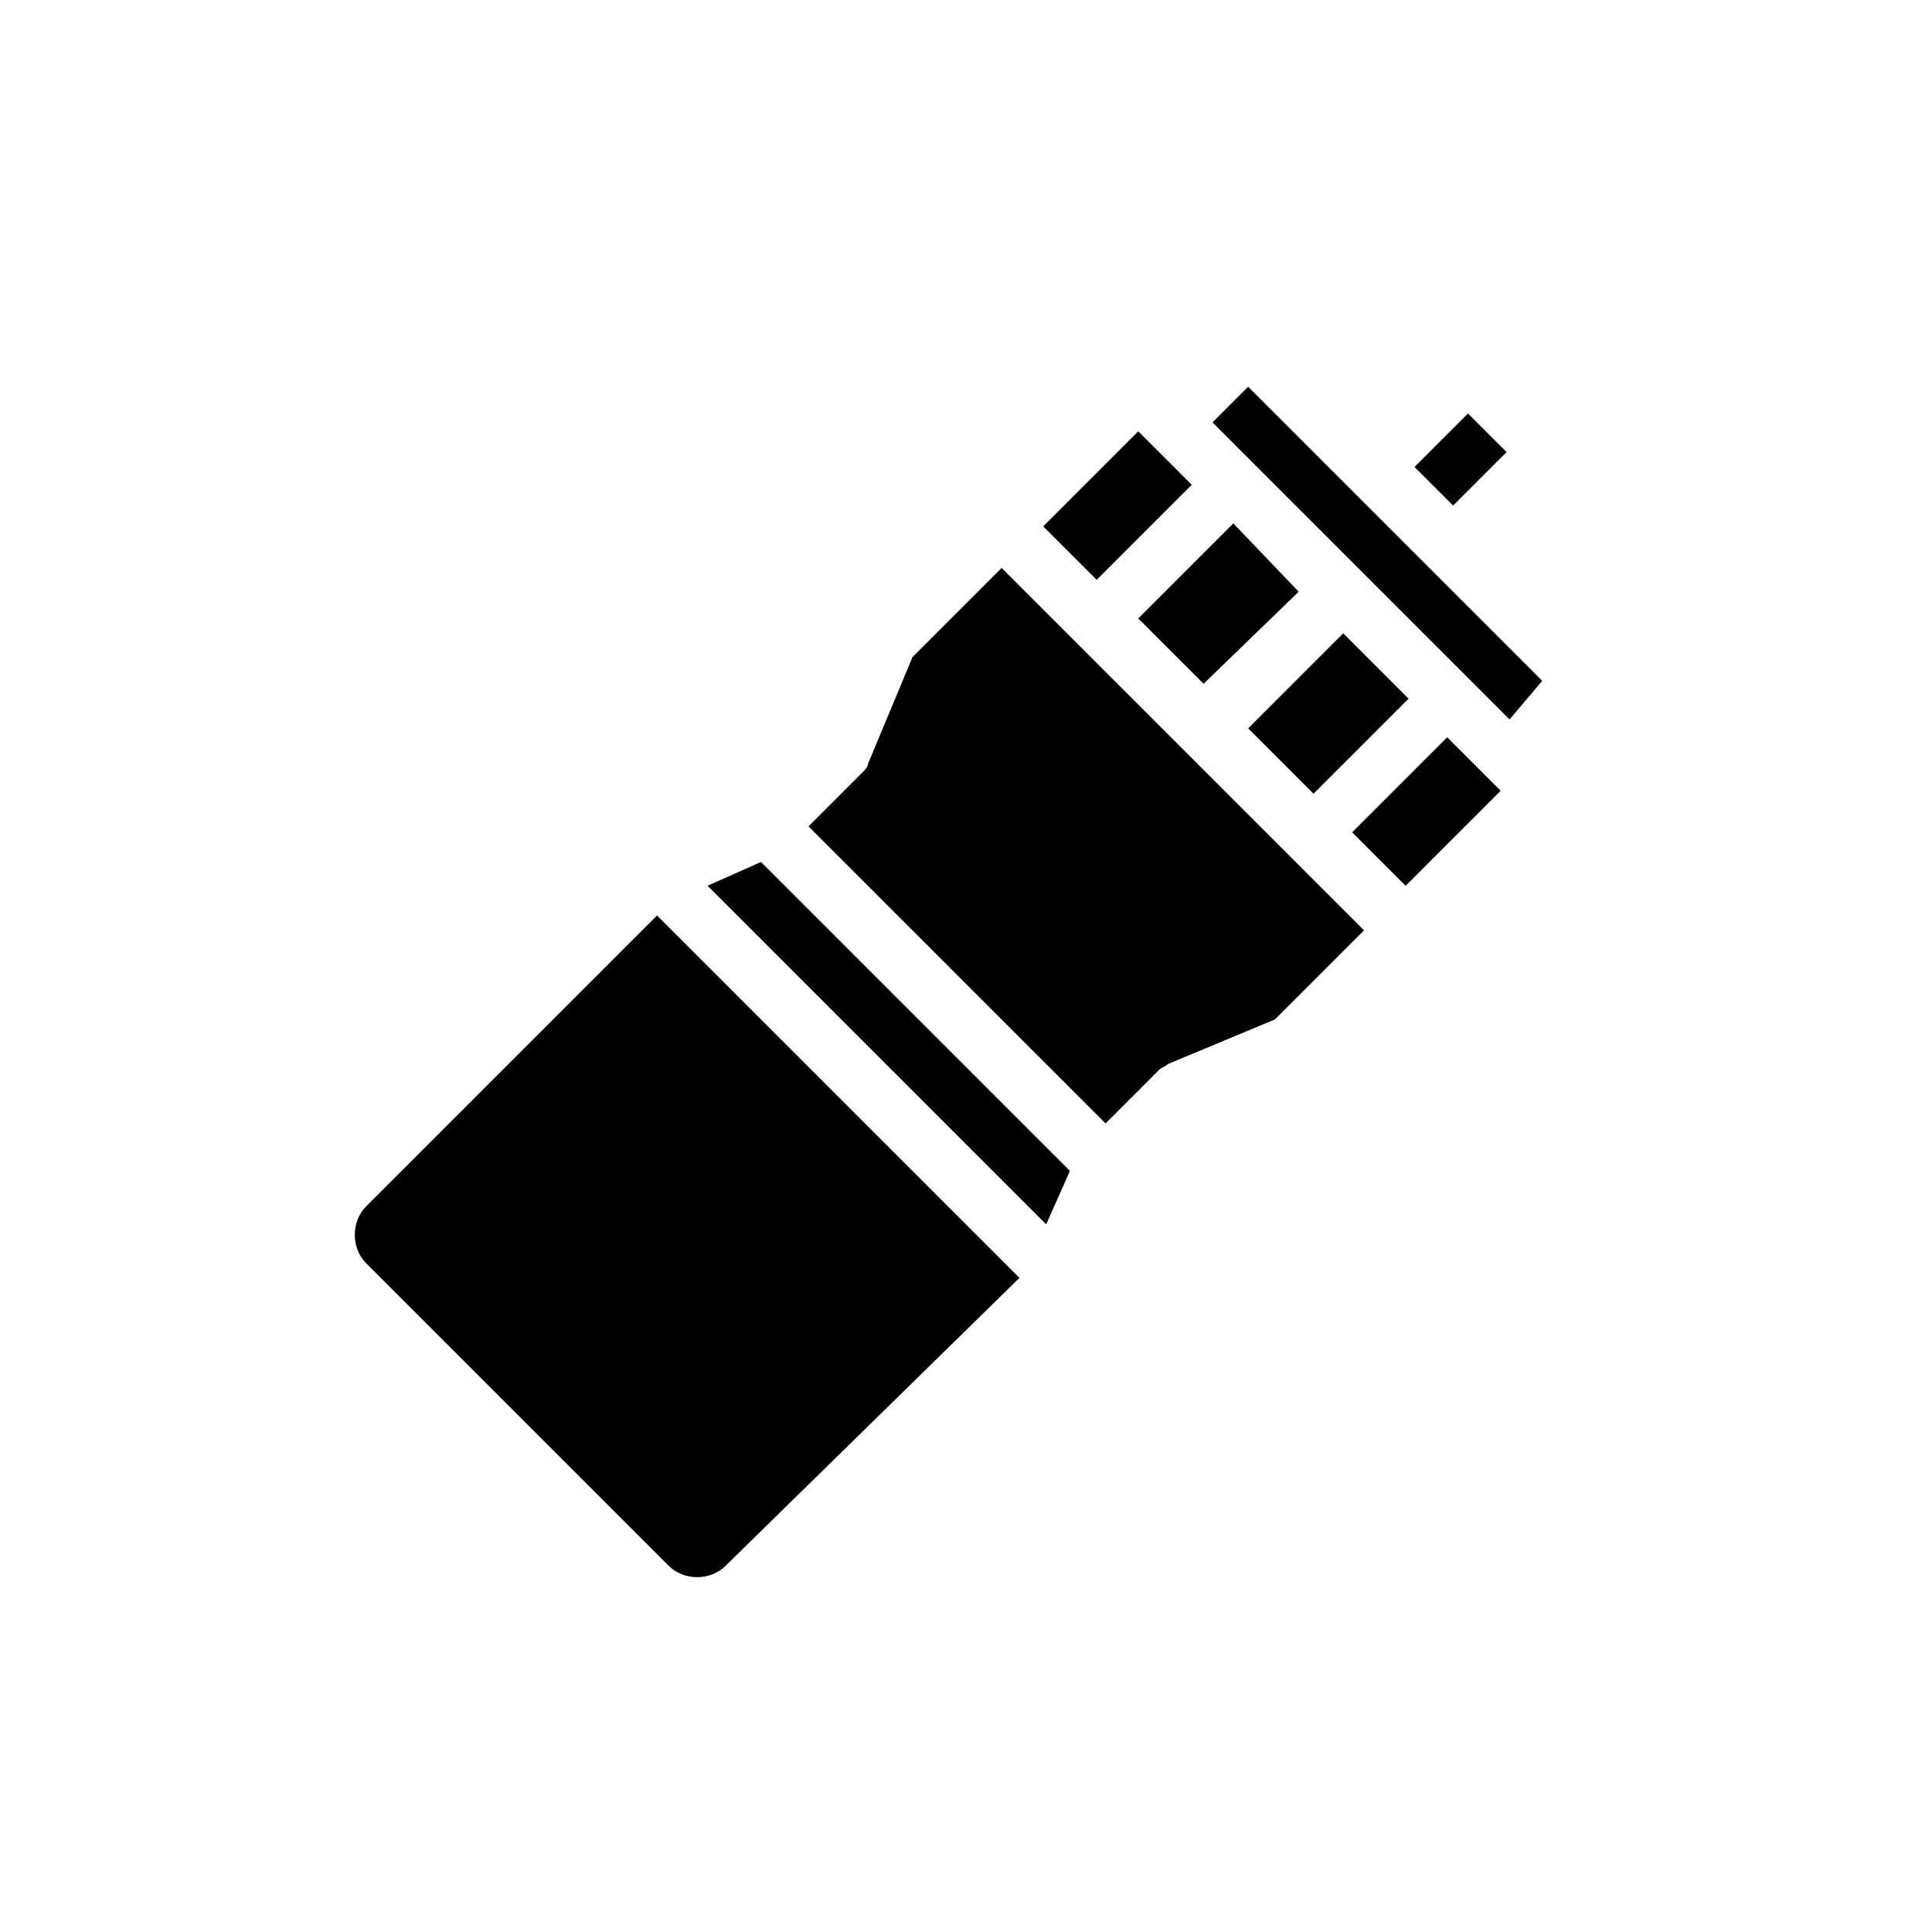 <?xml version="1.0" encoding="UTF-8"?>
<!-- Uploaded to: SVG Find, www.svgrepo.com, Generator: SVG Find Mixer Tools -->
<svg fill="#000000" width="800px" height="800px" version="1.1" viewBox="144 144 512 512" xmlns="http://www.w3.org/2000/svg">
 <path d="m488.16 300.81-25.188 24.402-17.32-17.32 25.191-25.191zm-13.383 36.211 25.191-25.191 17.32 17.32-25.191 25.191zm-29.125-78.723 14.168 14.168-25.191 25.191-14.168-14.168zm-99.977 114.14 81.867 81.867-6.297 14.168-89.738-89.738zm-9.445 186.57c-3.938 3.938-11.02 3.938-14.957 0l-80.293-80.293c-3.938-3.938-3.938-11.02 0-14.957l77.145-77.145 96.039 96.039zm145.63-144.84-28.34 11.809c-0.789 0.789-1.574 0.789-2.363 1.574l-14.168 14.168-78.719-78.719 14.168-14.168c0.789-0.789 1.574-1.574 1.574-2.363l11.809-28.34 23.617-23.617 96.039 96.039zm34.637-35.426-14.168-14.168 25.191-25.191 14.168 14.168zm27.551-44.082-78.719-78.719 9.445-9.445 77.934 77.934zm-11.02-81.082 10.234 10.234-14.168 14.168-10.234-10.234z"/>
</svg>